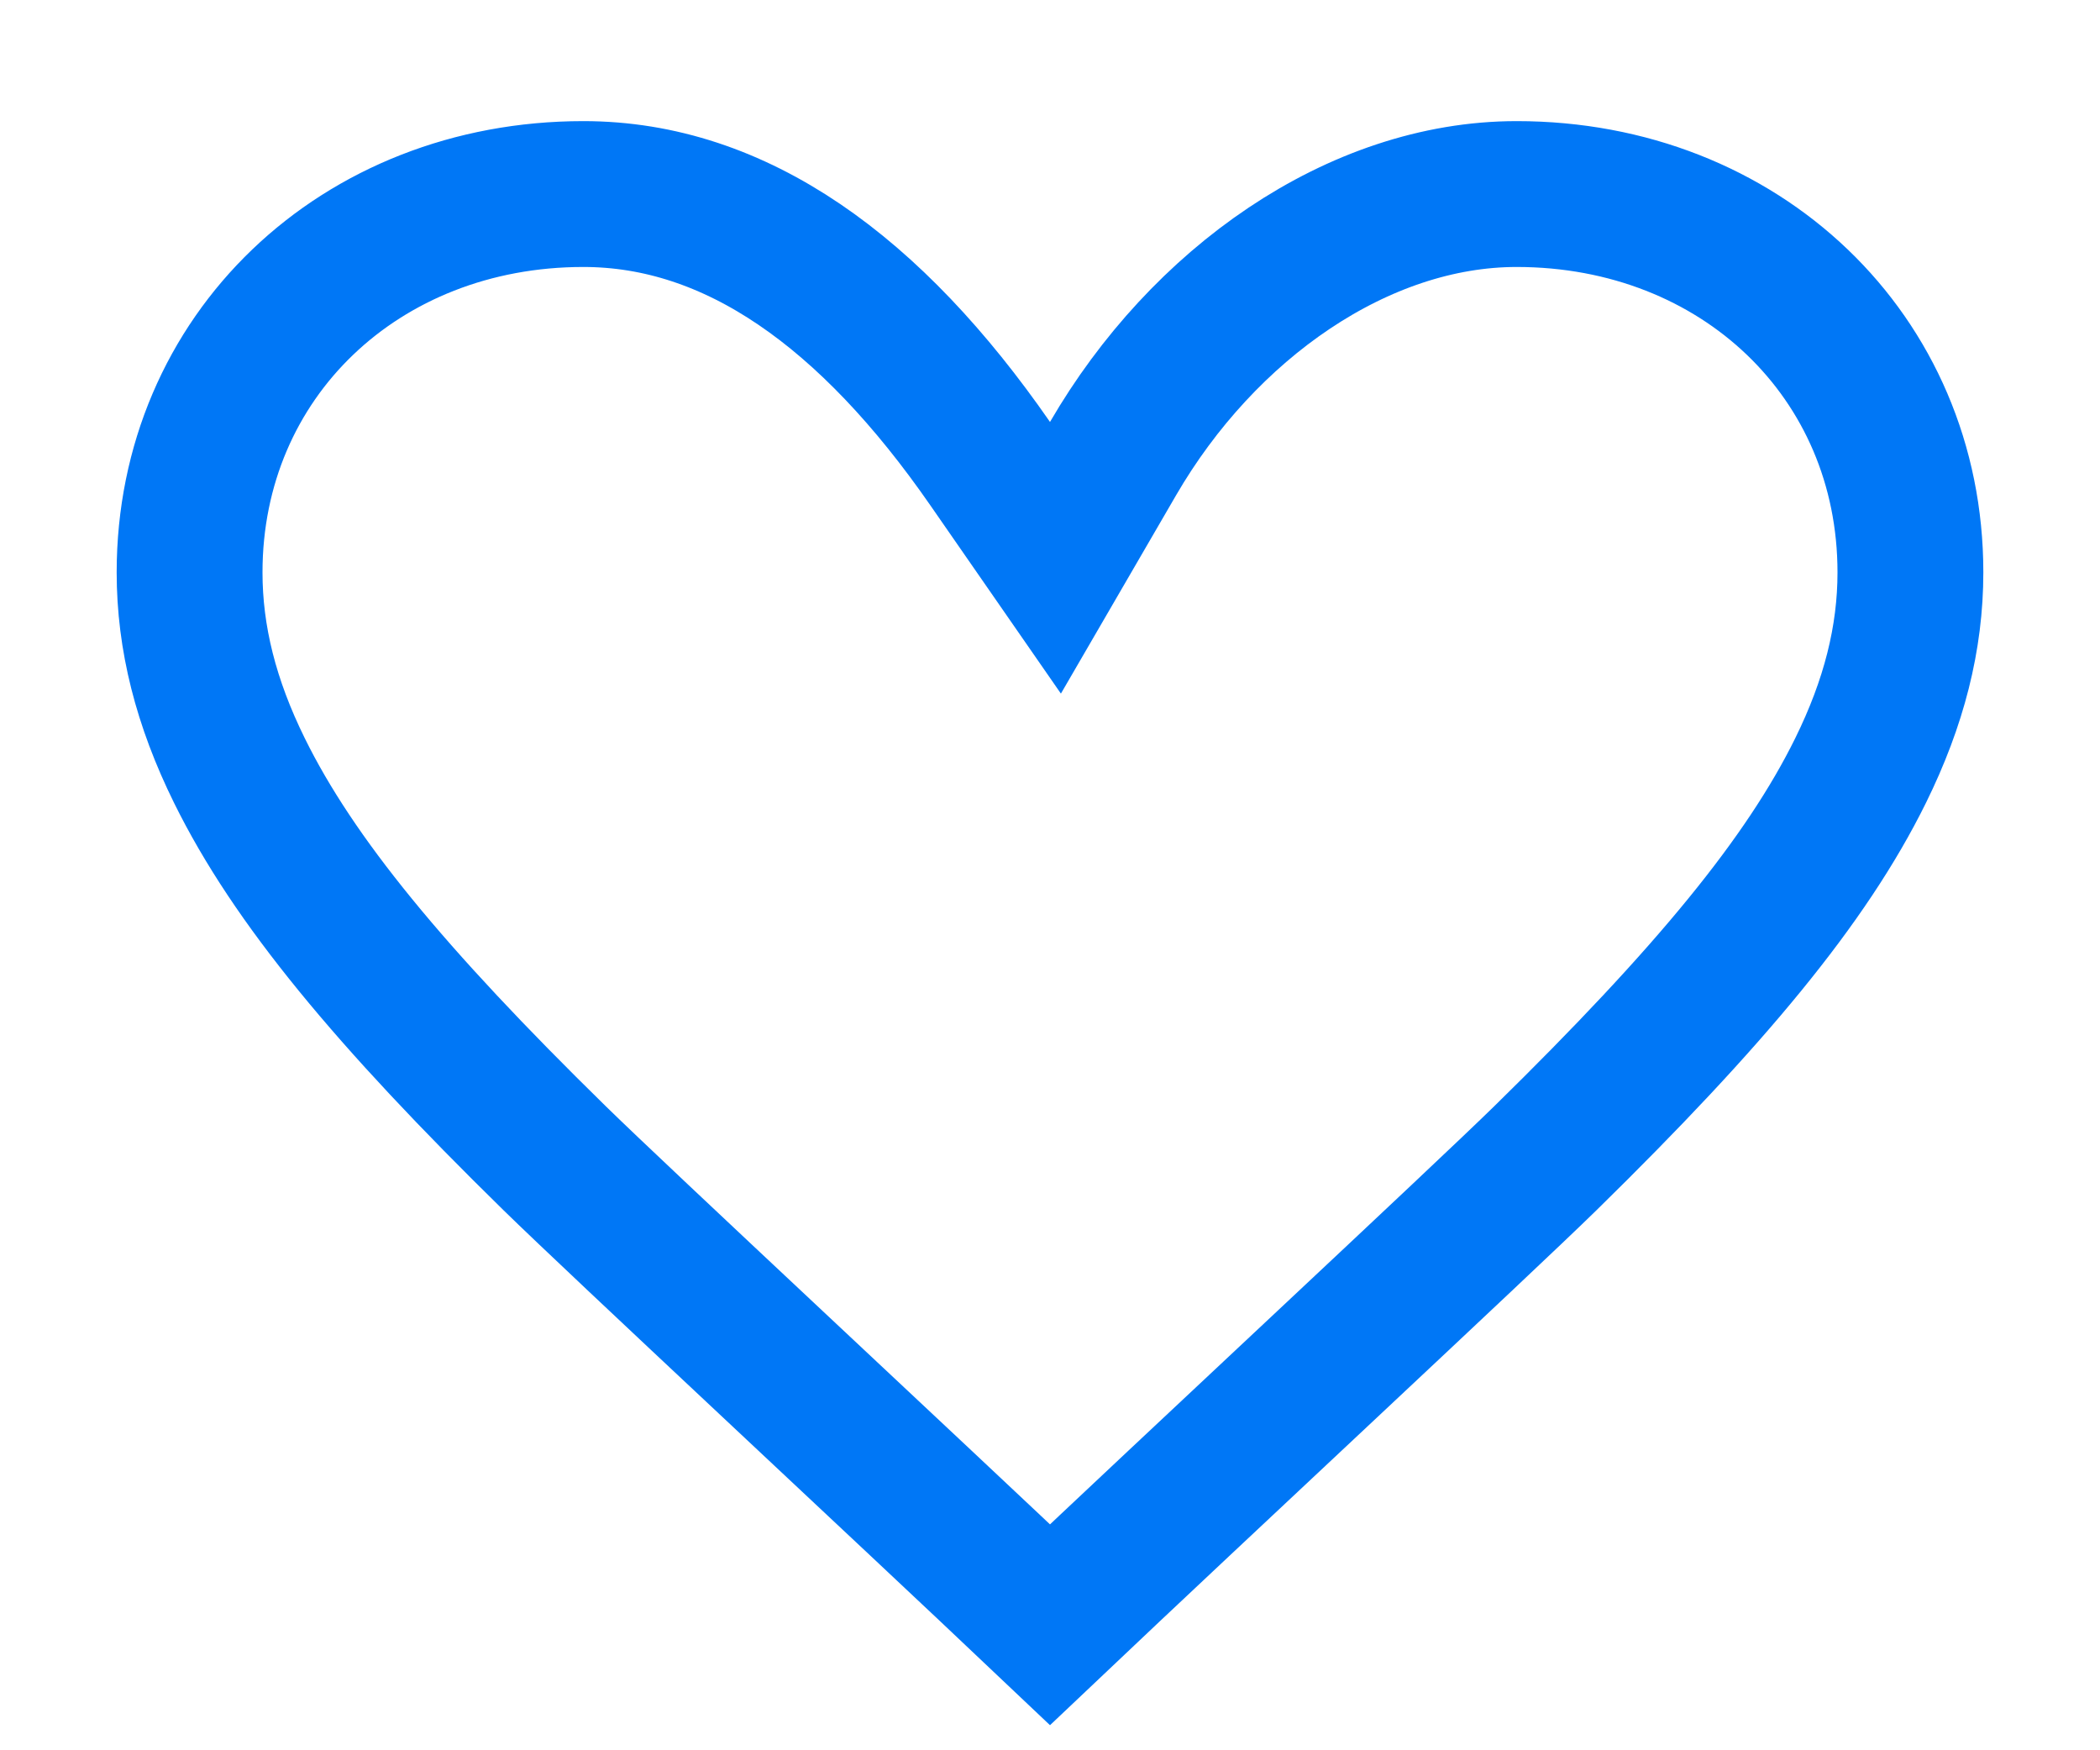 <?xml version="1.0" encoding="UTF-8"?>
<svg width="72px" height="60px" viewBox="0 0 72 60" version="1.1" xmlns="http://www.w3.org/2000/svg" xmlns:xlink="http://www.w3.org/1999/xlink">
    <!-- Generator: Sketch 53.2 (72643) - https://sketchapp.com -->
    <title>жизнь бренда</title>
    <desc>Created with Sketch.</desc>
    <g id="жизнь-бренда" stroke="none" stroke-width="1" fill="none" fill-rule="evenodd">
        <g id="Group" transform="translate(4, 4)" stroke="#0077F6" stroke-width="5">
            <path d="M32,51.695 C36.888,47.061 46.792,37.851 48.989,35.699 C54.636,30.167 57.937,26.176 59.789,22.42 C60.939,20.09 61.5,17.873 61.5,15.621 C61.5,8.212 55.66,2.652 48,2.652 C42.571,2.652 37.246,6.409 34.162,11.72 L32.187,15.121 L29.946,11.89 C25.864,6.006 21.238,2.652 16,2.652 C8.34,2.652 2.5,8.212 2.5,15.621 C2.5,17.873 3.061,20.09 4.211,22.42 C6.063,26.176 9.364,30.167 15.011,35.699 C17.208,37.851 27.112,47.061 32,51.695 Z" id="Path"></path>
        </g>
    </g>
</svg>